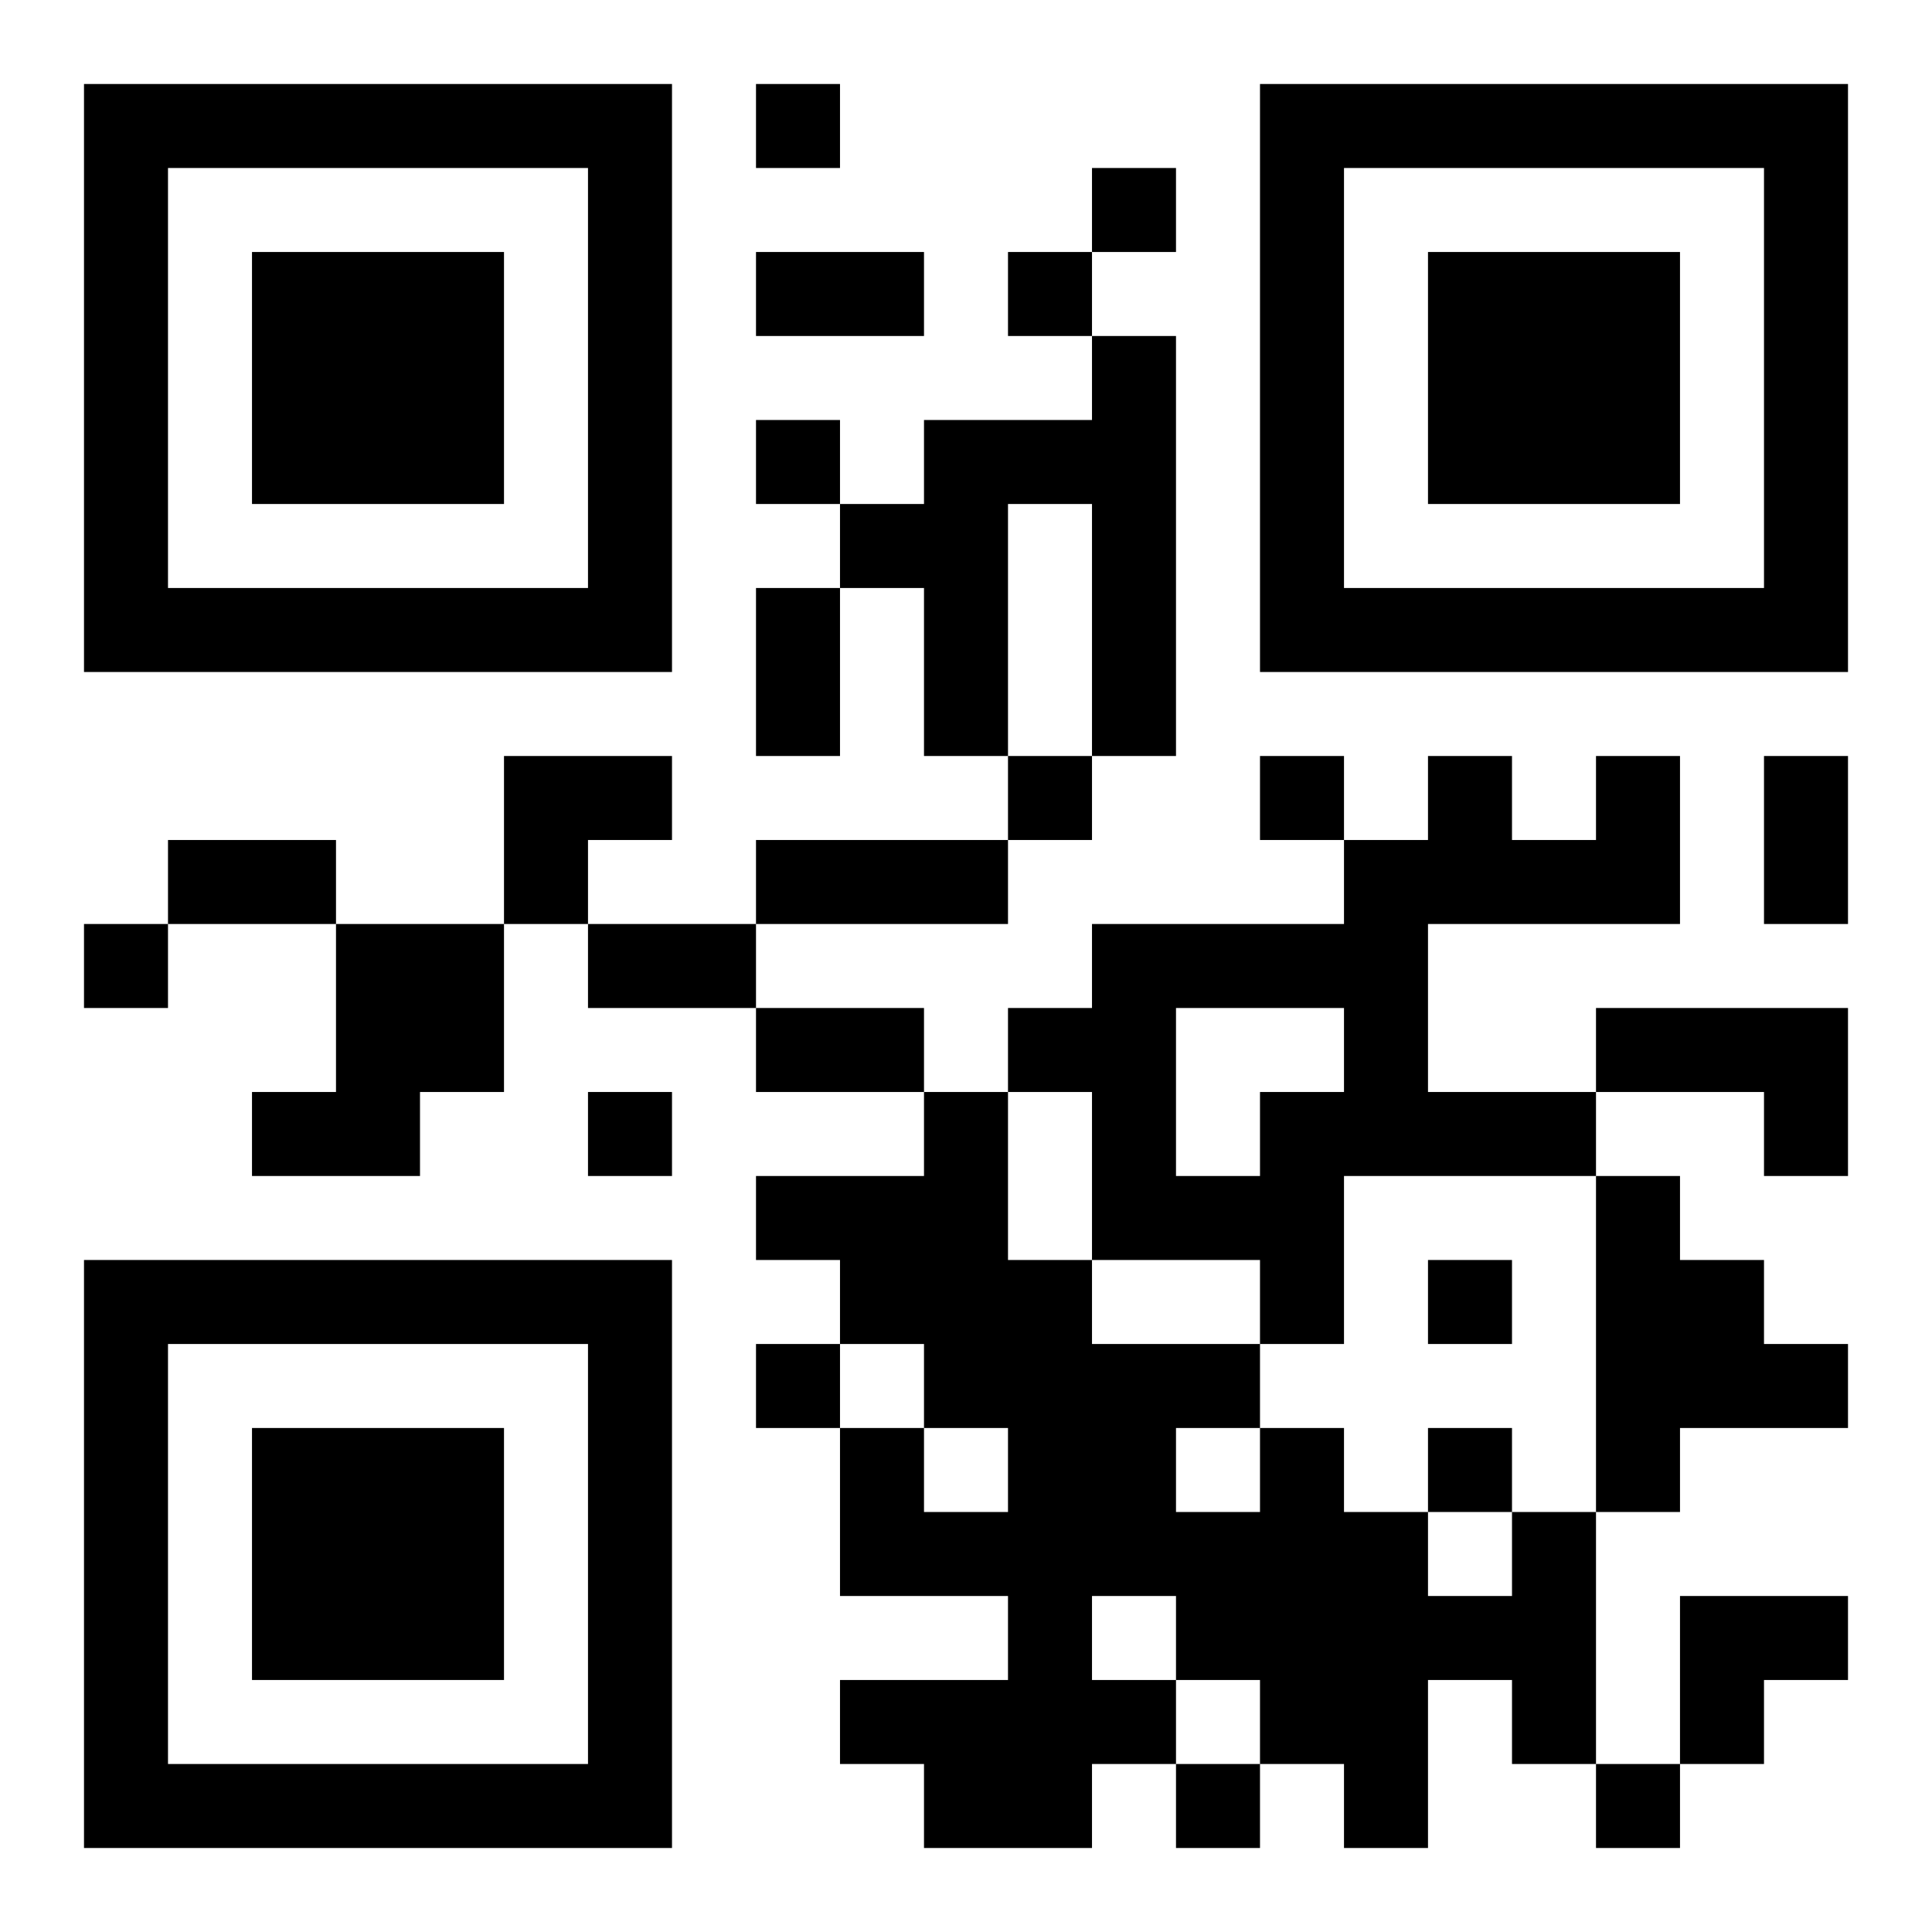 <?xml version="1.0" encoding="UTF-8"?>
<!DOCTYPE svg PUBLIC "-//W3C//DTD SVG 1.1//EN" "http://www.w3.org/Graphics/SVG/1.1/DTD/svg11.dtd">
<svg xmlns="http://www.w3.org/2000/svg" version="1.1" viewBox="0 0 23 23" stroke="none">
	<rect width="100%" height="100%" fill="#ffffff"/>
	<path d="M1,1h7v1h-7z M9,1h1v1h-1z M15,1h7v1h-7z M1,2h1v6h-1z M7,2h1v6h-1z M13,2h1v1h-1z M15,2h1v6h-1z M21,2h1v6h-1z M3,3h3v3h-3z M9,3h2v1h-2z M12,3h1v1h-1z M17,3h3v3h-3z M13,4h1v5h-1z M9,5h1v1h-1z M11,5h1v4h-1z M12,5h1v1h-1z M10,6h1v1h-1z M2,7h5v1h-5z M9,7h1v2h-1z M16,7h5v1h-5z M6,9h2v1h-2z M12,9h1v1h-1z M15,9h1v1h-1z M17,9h1v2h-1z M19,9h1v2h-1z M21,9h1v2h-1z M2,10h2v1h-2z M6,10h1v1h-1z M9,10h3v1h-3z M16,10h1v4h-1z M18,10h1v1h-1z M1,11h1v1h-1z M4,11h2v2h-2z M7,11h2v1h-2z M13,11h1v4h-1z M14,11h2v1h-2z M9,12h2v1h-2z M12,12h1v1h-1z M19,12h3v1h-3z M3,13h2v1h-2z M7,13h1v1h-1z M11,13h1v4h-1z M15,13h1v3h-1z M17,13h2v1h-2z M21,13h1v1h-1z M9,14h2v1h-2z M14,14h1v1h-1z M19,14h1v4h-1z M1,15h7v1h-7z M10,15h1v1h-1z M12,15h1v7h-1z M17,15h1v1h-1z M20,15h1v2h-1z M1,16h1v6h-1z M7,16h1v6h-1z M9,16h1v1h-1z M13,16h1v3h-1z M14,16h1v1h-1z M21,16h1v1h-1z M3,17h3v3h-3z M10,17h1v2h-1z M15,17h1v4h-1z M17,17h1v1h-1z M11,18h1v1h-1z M14,18h1v2h-1z M16,18h1v4h-1z M18,18h1v3h-1z M17,19h1v1h-1z M20,19h2v1h-2z M10,20h2v1h-2z M13,20h1v1h-1z M20,20h1v1h-1z M2,21h5v1h-5z M11,21h1v1h-1z M14,21h1v1h-1z M19,21h1v1h-1z" fill="#000000"/>
</svg>
